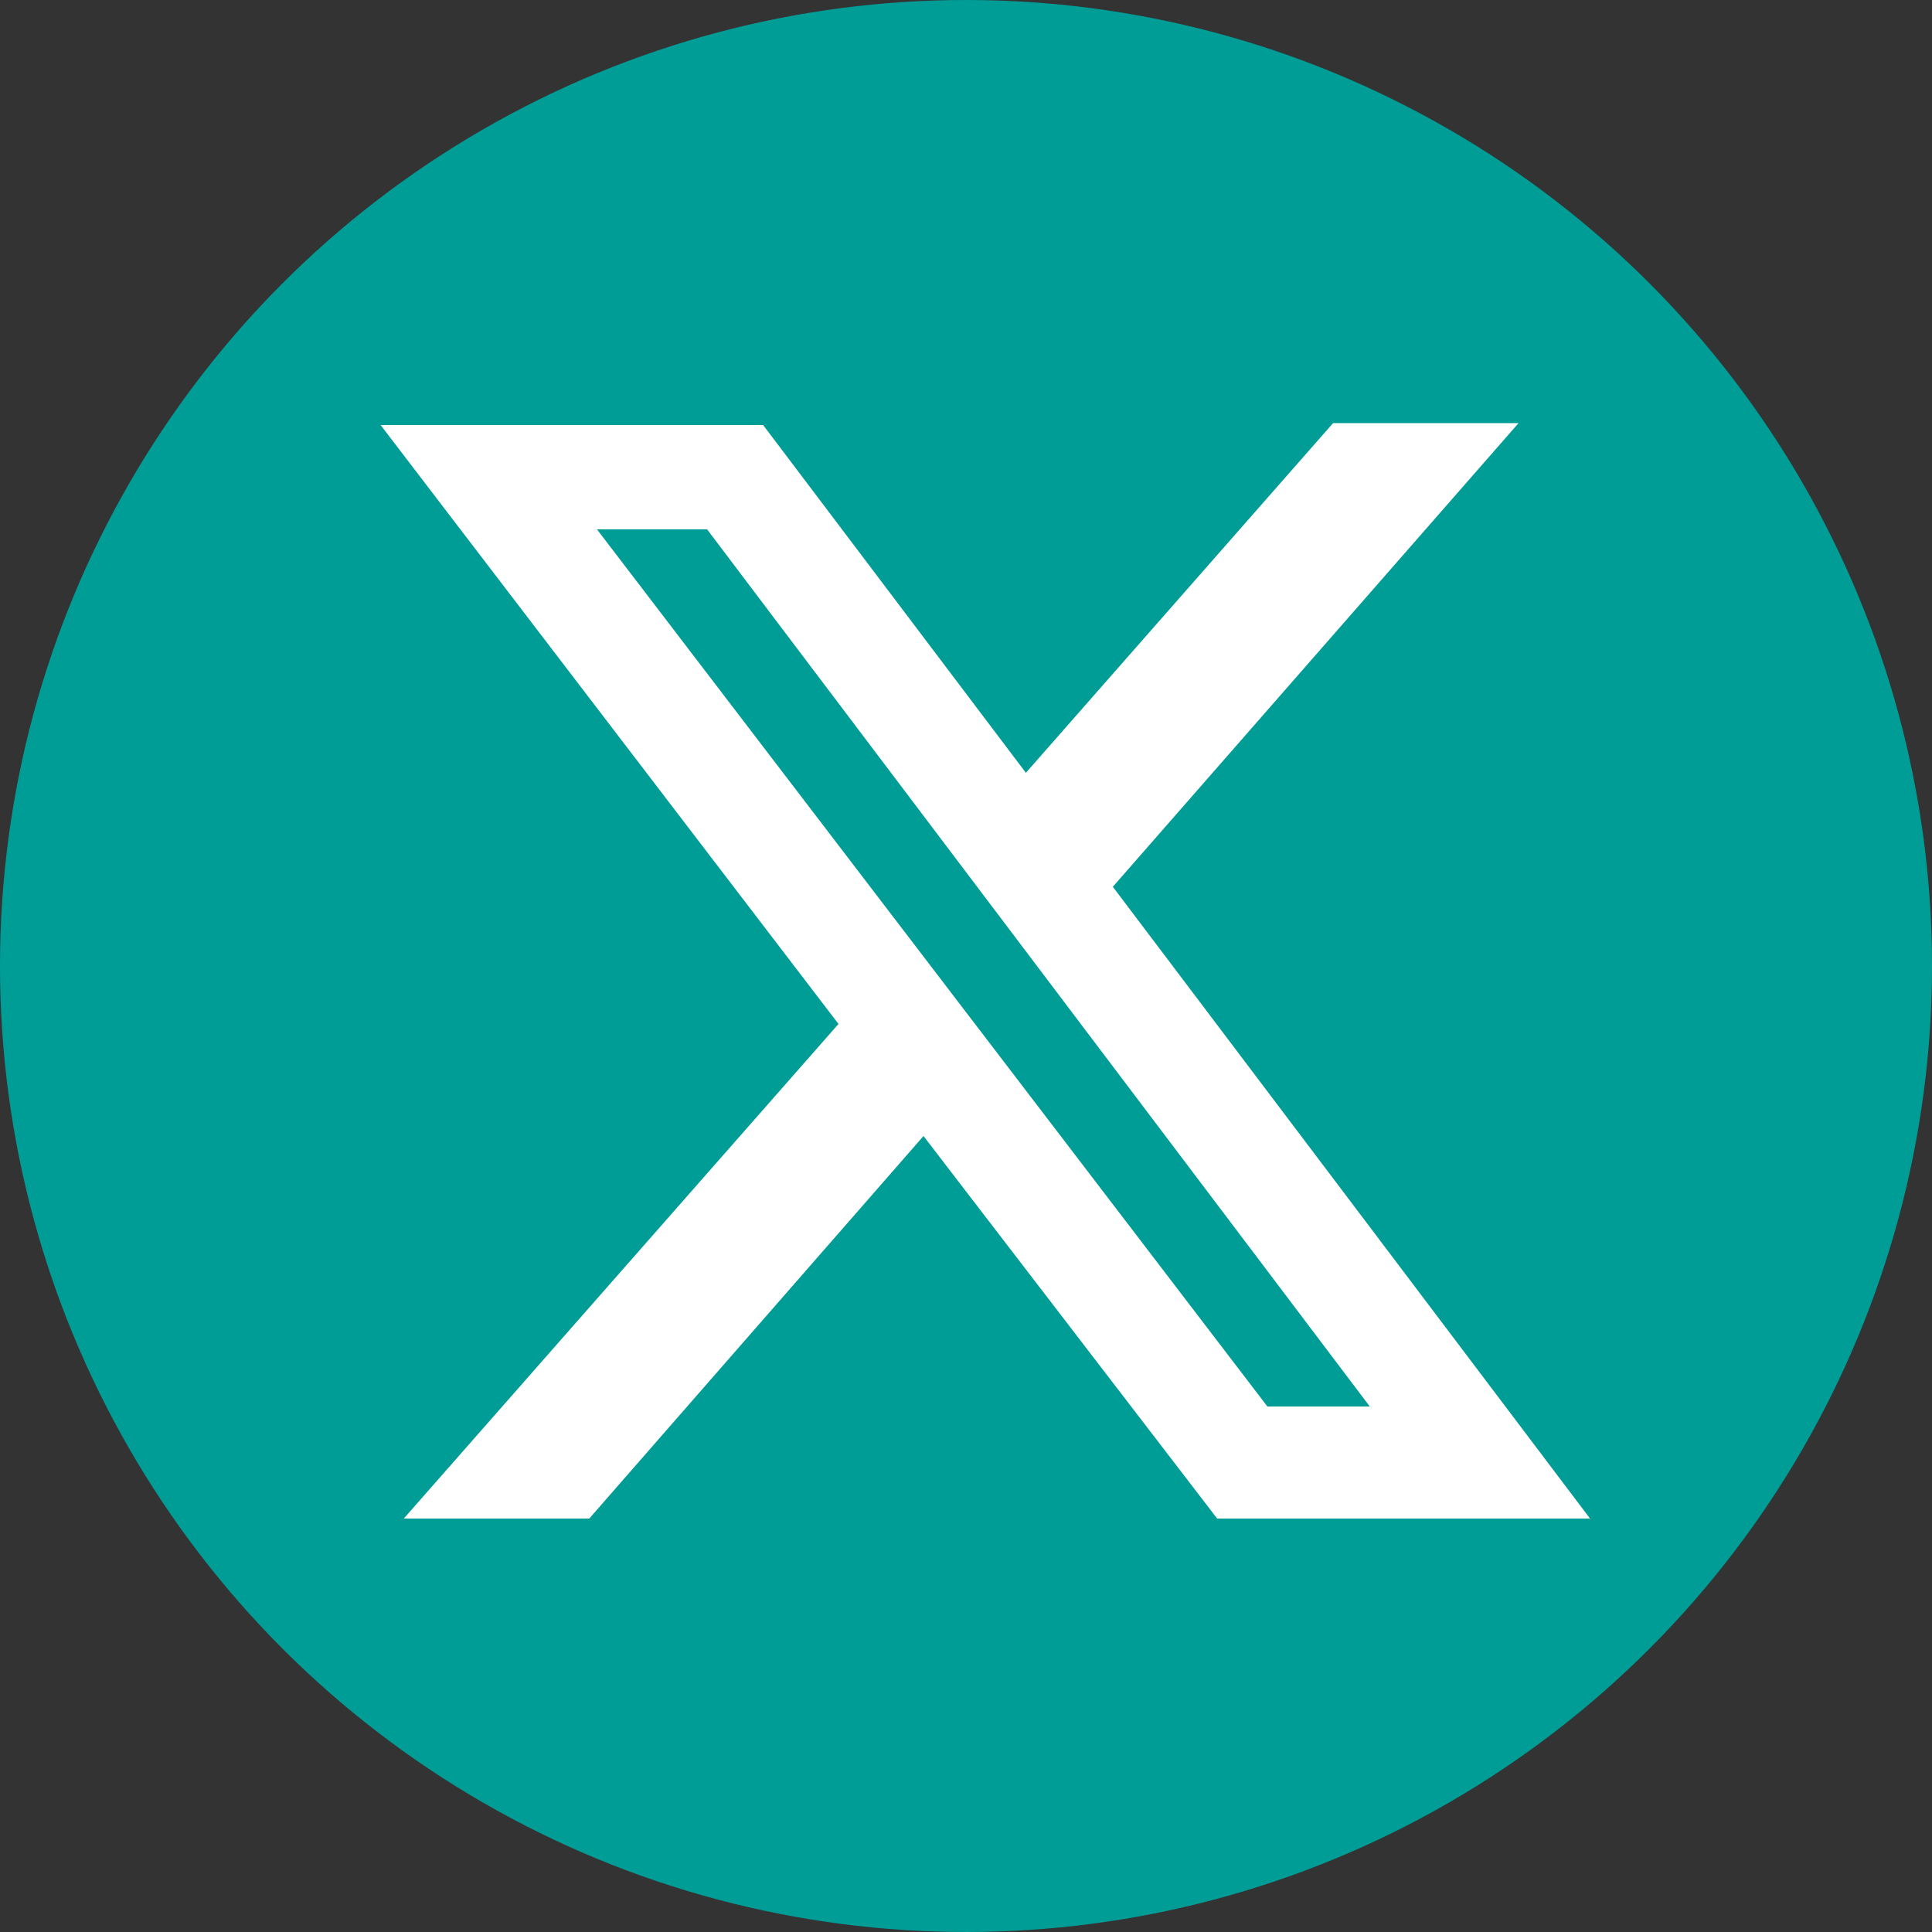 <?xml version="1.0" encoding="UTF-8"?>
<svg id="_レイヤー_2" data-name="レイヤー 2" xmlns="http://www.w3.org/2000/svg" viewBox="0 0 100 100">
  <rect x="0" y="0" width="100" height="100" fill="#333333" stroke="none"/>
  <defs>
    <style>
      .cls-1 {
        fill: #fff;
      }

      .cls-1, .cls-2 {
        stroke-width: 0px;
      }

      .cls-2 {
        fill: #009d97;
      }
    </style>
  </defs>
  <g id="_レイヤー_1-2" data-name="レイヤー 1">
    <circle class="cls-2" cx="50" cy="50" r="50"/>
    <path id="share_x" data-name="share x" class="cls-1" d="M47.8,58.8h0l15.2,19.8h19.3l-24.7-32.7,21-24h-9.6l-15.9,18.1-13.6-18h-19.8l23.7,31-22.5,25.6h9.6l17.3-19.8h0ZM70.9,72.8h-5.3L30.9,27.4h5.7l34.3,45.4h0Z"/>
  </g>
</svg>